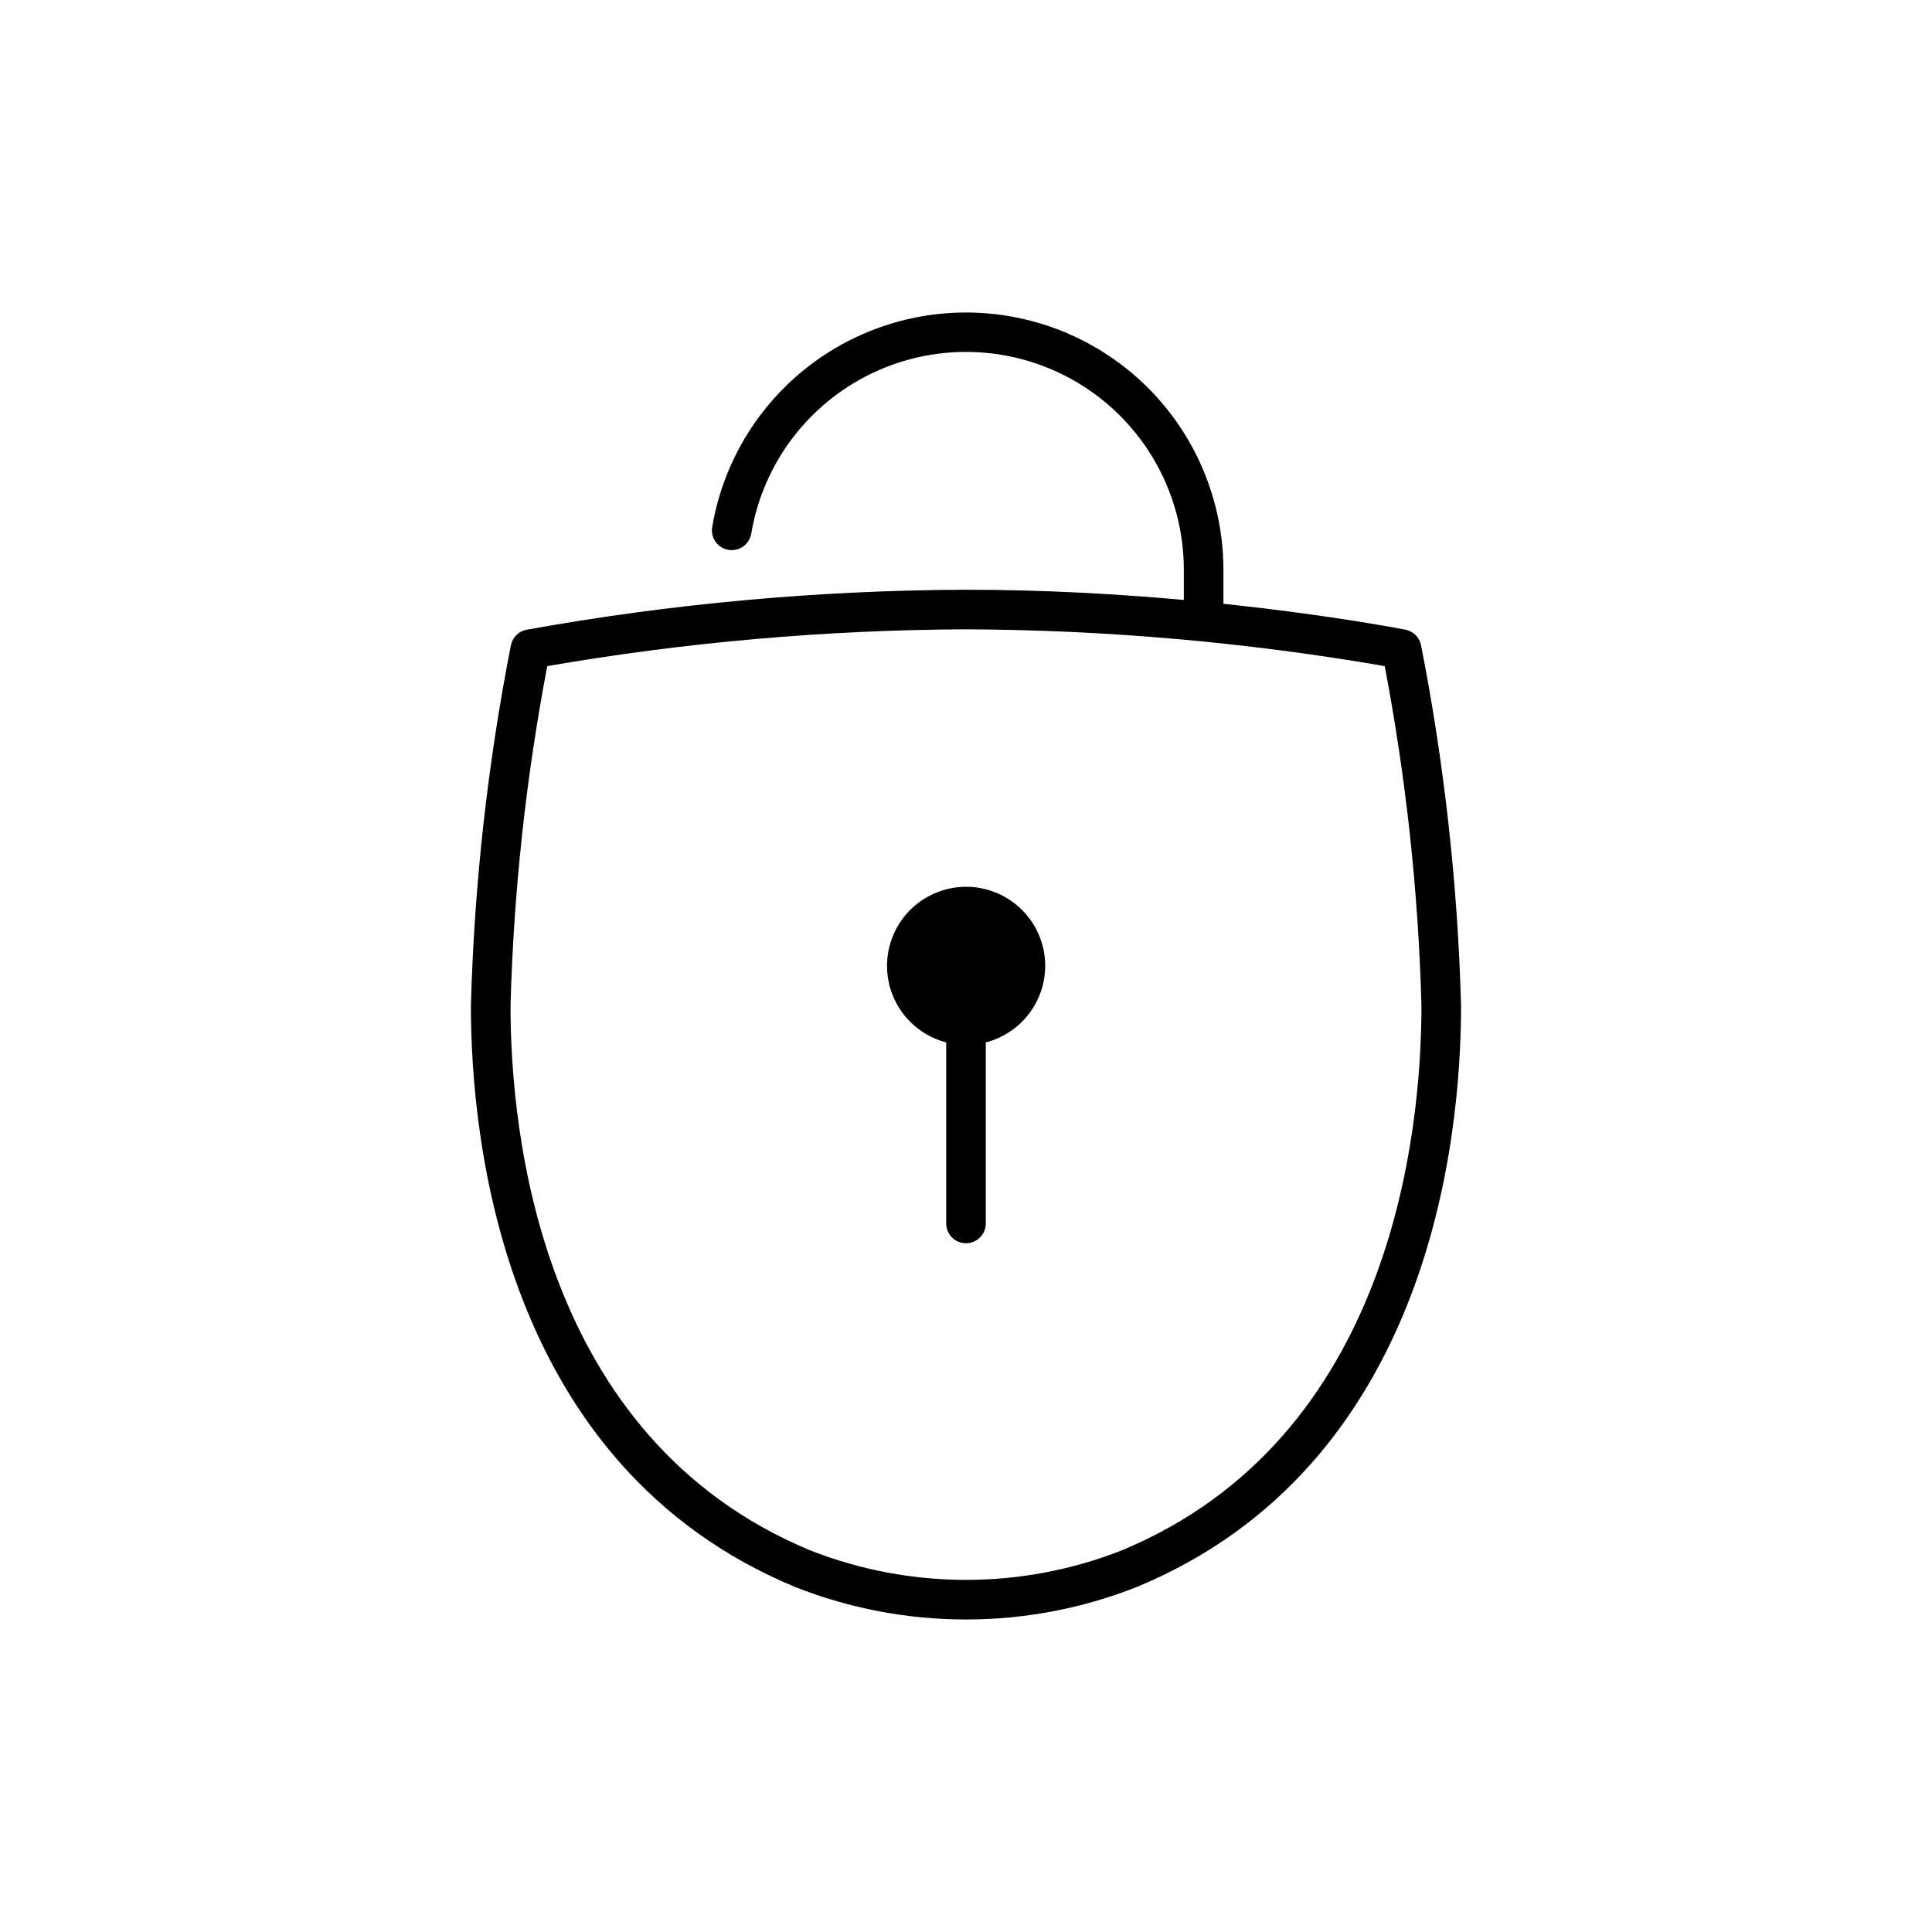 <?xml version="1.0" encoding="UTF-8"?>
<!-- Uploaded to: SVG Repo, www.svgrepo.com, Generator: SVG Repo Mixer Tools -->
<svg fill="#000000" width="800px" height="800px" version="1.1" viewBox="144 144 512 512" xmlns="http://www.w3.org/2000/svg">
 <path d="m520.6 315c-0.418-2.078-2.039-3.699-4.117-4.117-0.32-0.062-19.484-3.844-48.262-6.871v-8.973c0-23.02-11.605-44.488-30.867-57.09-19.262-12.605-43.582-14.645-64.672-5.426-21.094 9.223-36.113 28.457-39.945 51.152-0.48 2.859 1.453 5.566 4.309 6.043 2.859 0.477 5.566-1.453 6.043-4.312 3.231-19.215 15.941-35.504 33.797-43.309 17.855-7.809 38.441-6.078 54.742 4.598 16.305 10.676 26.117 28.855 26.098 48.344v7.953c-17.145-1.547-36.898-2.707-57.727-2.707-39.066 0.133-78.043 3.68-116.49 10.602-2.078 0.418-3.699 2.039-4.117 4.117-6.176 31.48-9.723 63.422-10.598 95.492 0 35.617 8.375 121.93 85.941 154.08 29.082 11.473 61.438 11.473 90.52 0 77.566-32.156 85.941-118.47 85.941-154.08-0.875-32.07-4.418-64.016-10.598-95.496zm-79.363 239.88c-26.508 10.406-55.973 10.406-82.48 0-71.719-29.734-79.465-110.88-79.465-144.39 0.824-30.203 4.078-60.285 9.734-89.965 36.656-6.328 73.773-9.59 110.97-9.75 37.195 0.16 74.316 3.422 110.97 9.75 5.66 29.68 8.914 59.762 9.734 89.965 0 33.508-7.746 114.65-79.465 144.39zm-20.246-154.88c-0.016 4.641-1.57 9.145-4.418 12.809-2.848 3.664-6.832 6.281-11.328 7.438v47.977c0 2.898-2.348 5.25-5.246 5.25s-5.25-2.352-5.25-5.25v-47.977c-5.082-1.324-9.484-4.508-12.332-8.922-2.844-4.414-3.93-9.738-3.039-14.914 0.891-5.176 3.691-9.832 7.852-13.039 4.156-3.207 9.371-4.738 14.602-4.289 5.234 0.453 10.109 2.852 13.656 6.727 3.547 3.871 5.512 8.938 5.504 14.191z"/>
</svg>